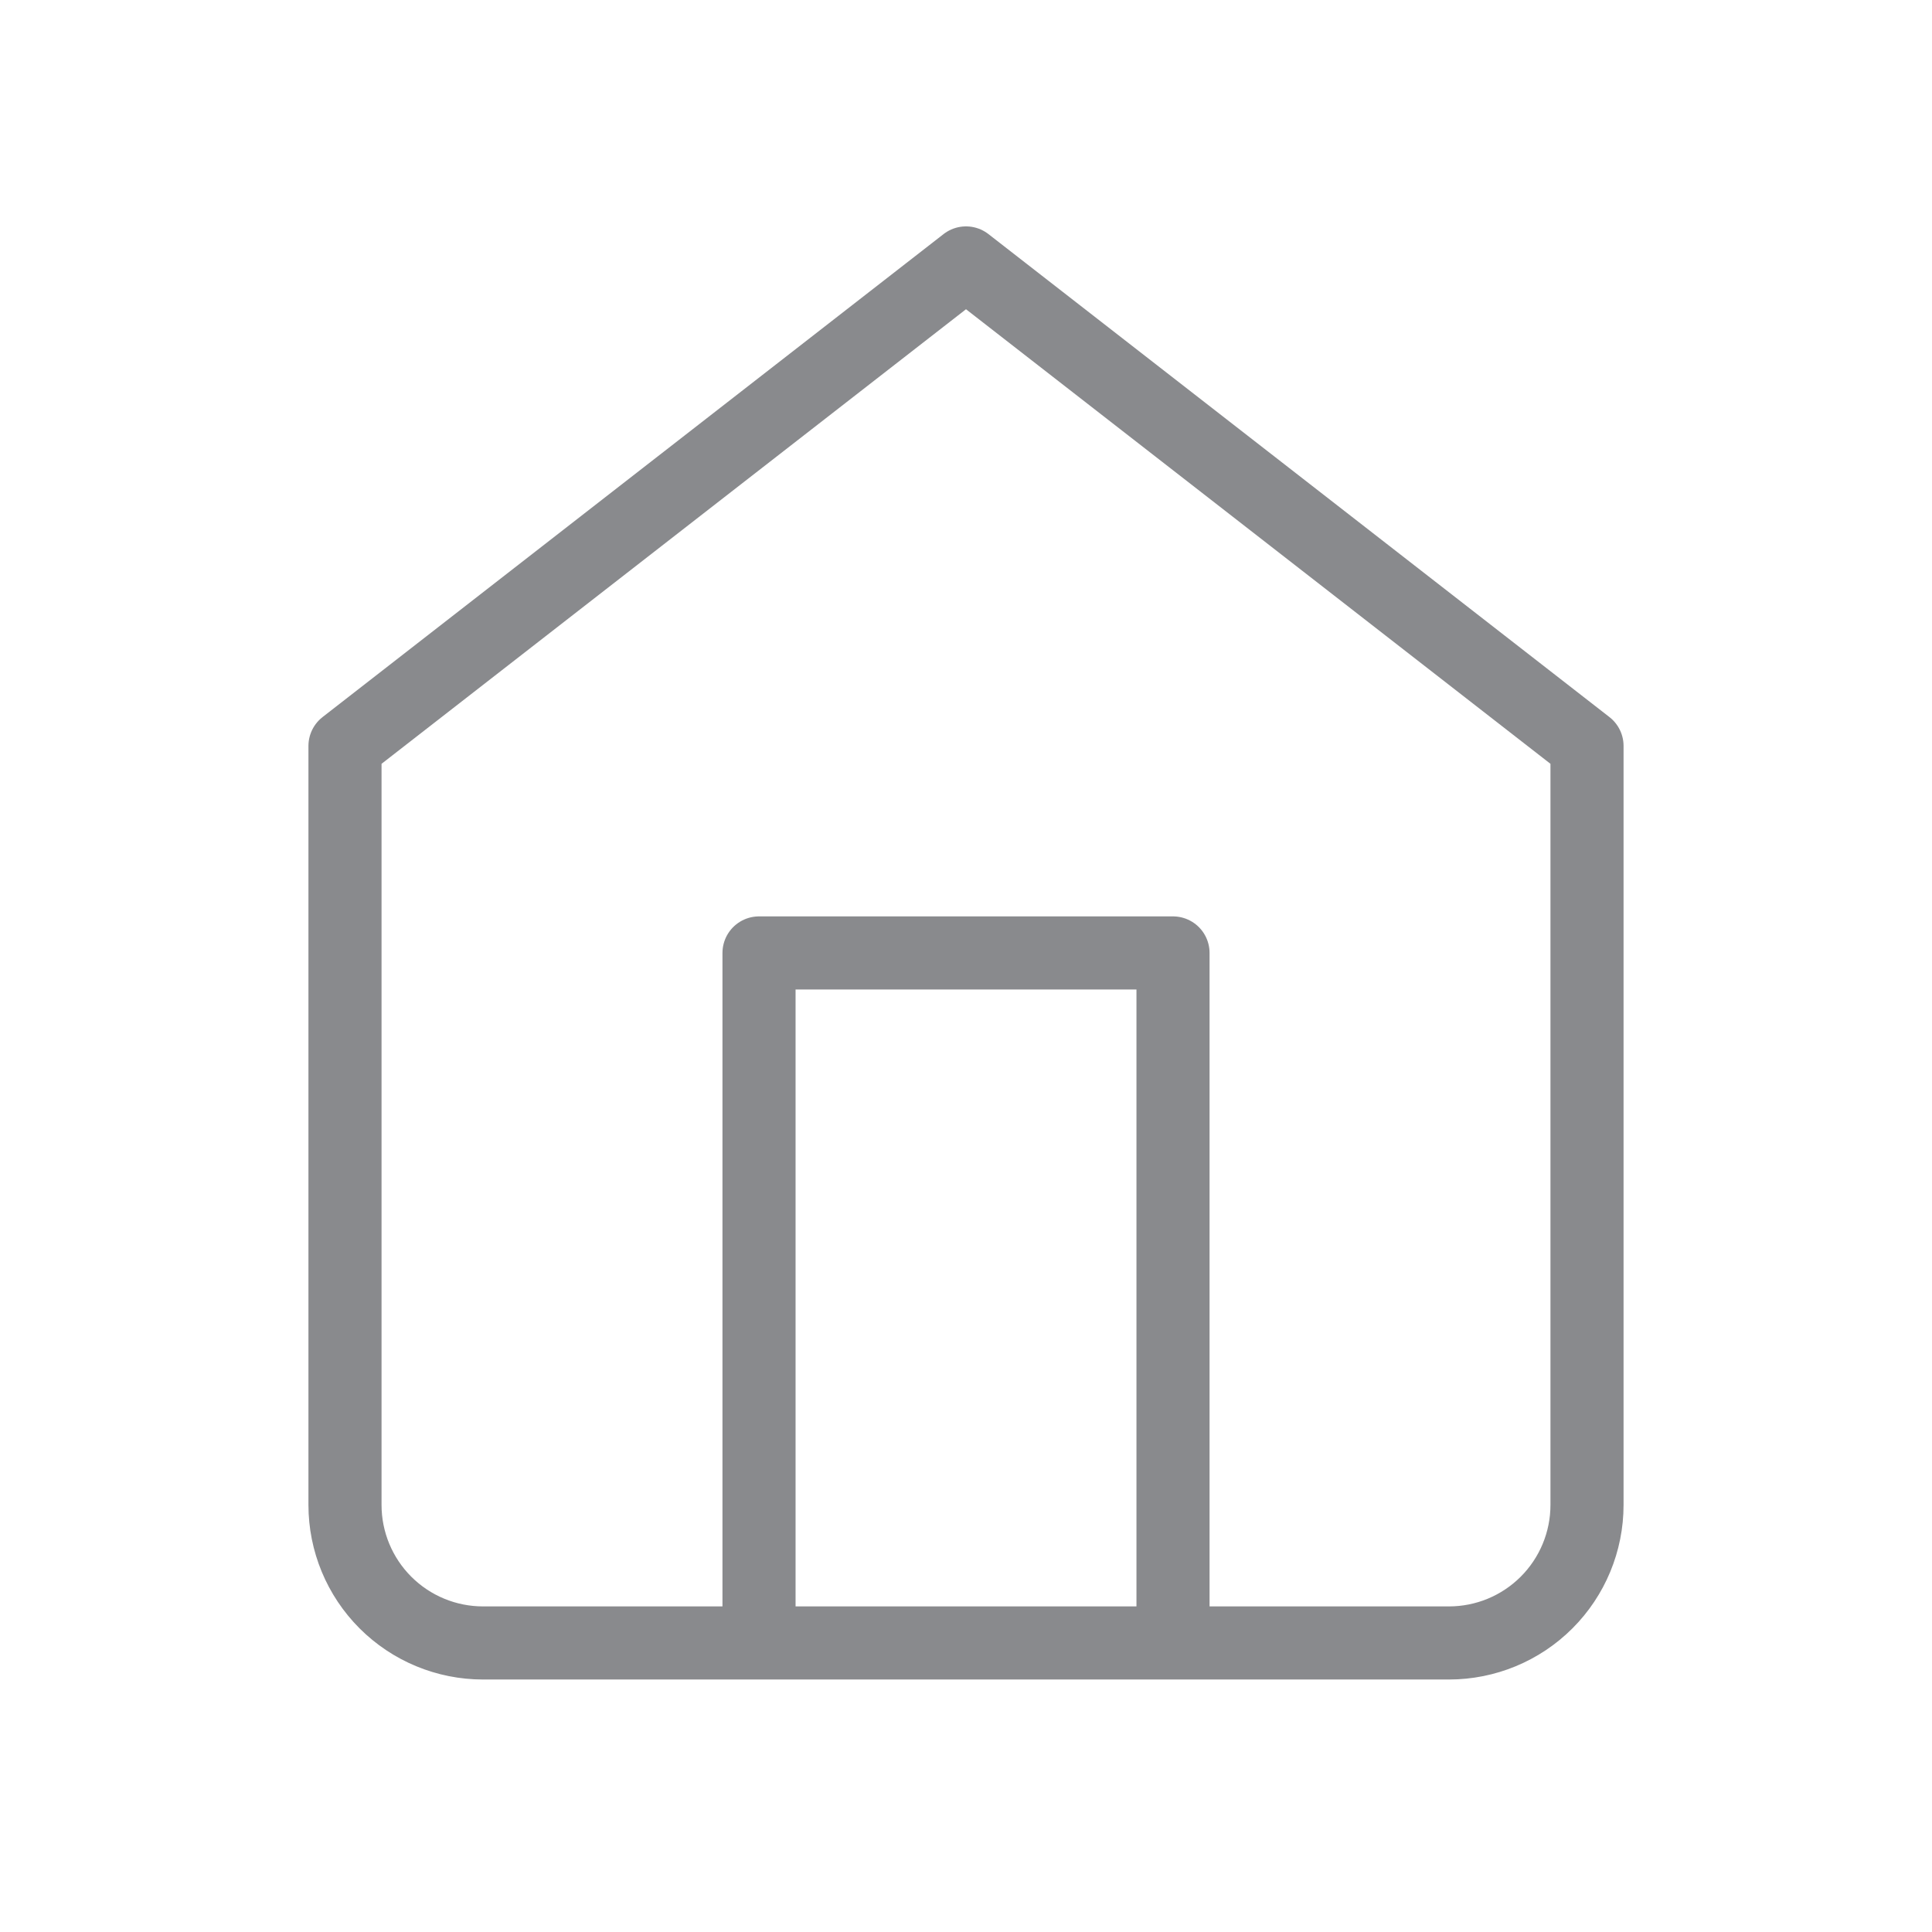 <svg width="74" height="74" viewBox="0 0 74 74" fill="none" xmlns="http://www.w3.org/2000/svg">
<path d="M29.072 62.929V36.5H44.929V62.929M13.214 28.571L37 10.071L60.786 28.571V57.643C60.786 59.045 60.229 60.389 59.238 61.38C58.246 62.372 56.902 62.929 55.5 62.929H18.5C17.098 62.929 15.754 62.372 14.762 61.38C13.771 60.389 13.214 59.045 13.214 57.643V28.571Z" stroke="#898A8D" stroke-width="2.8" stroke-linecap="round" stroke-linejoin="round"/>
</svg>
